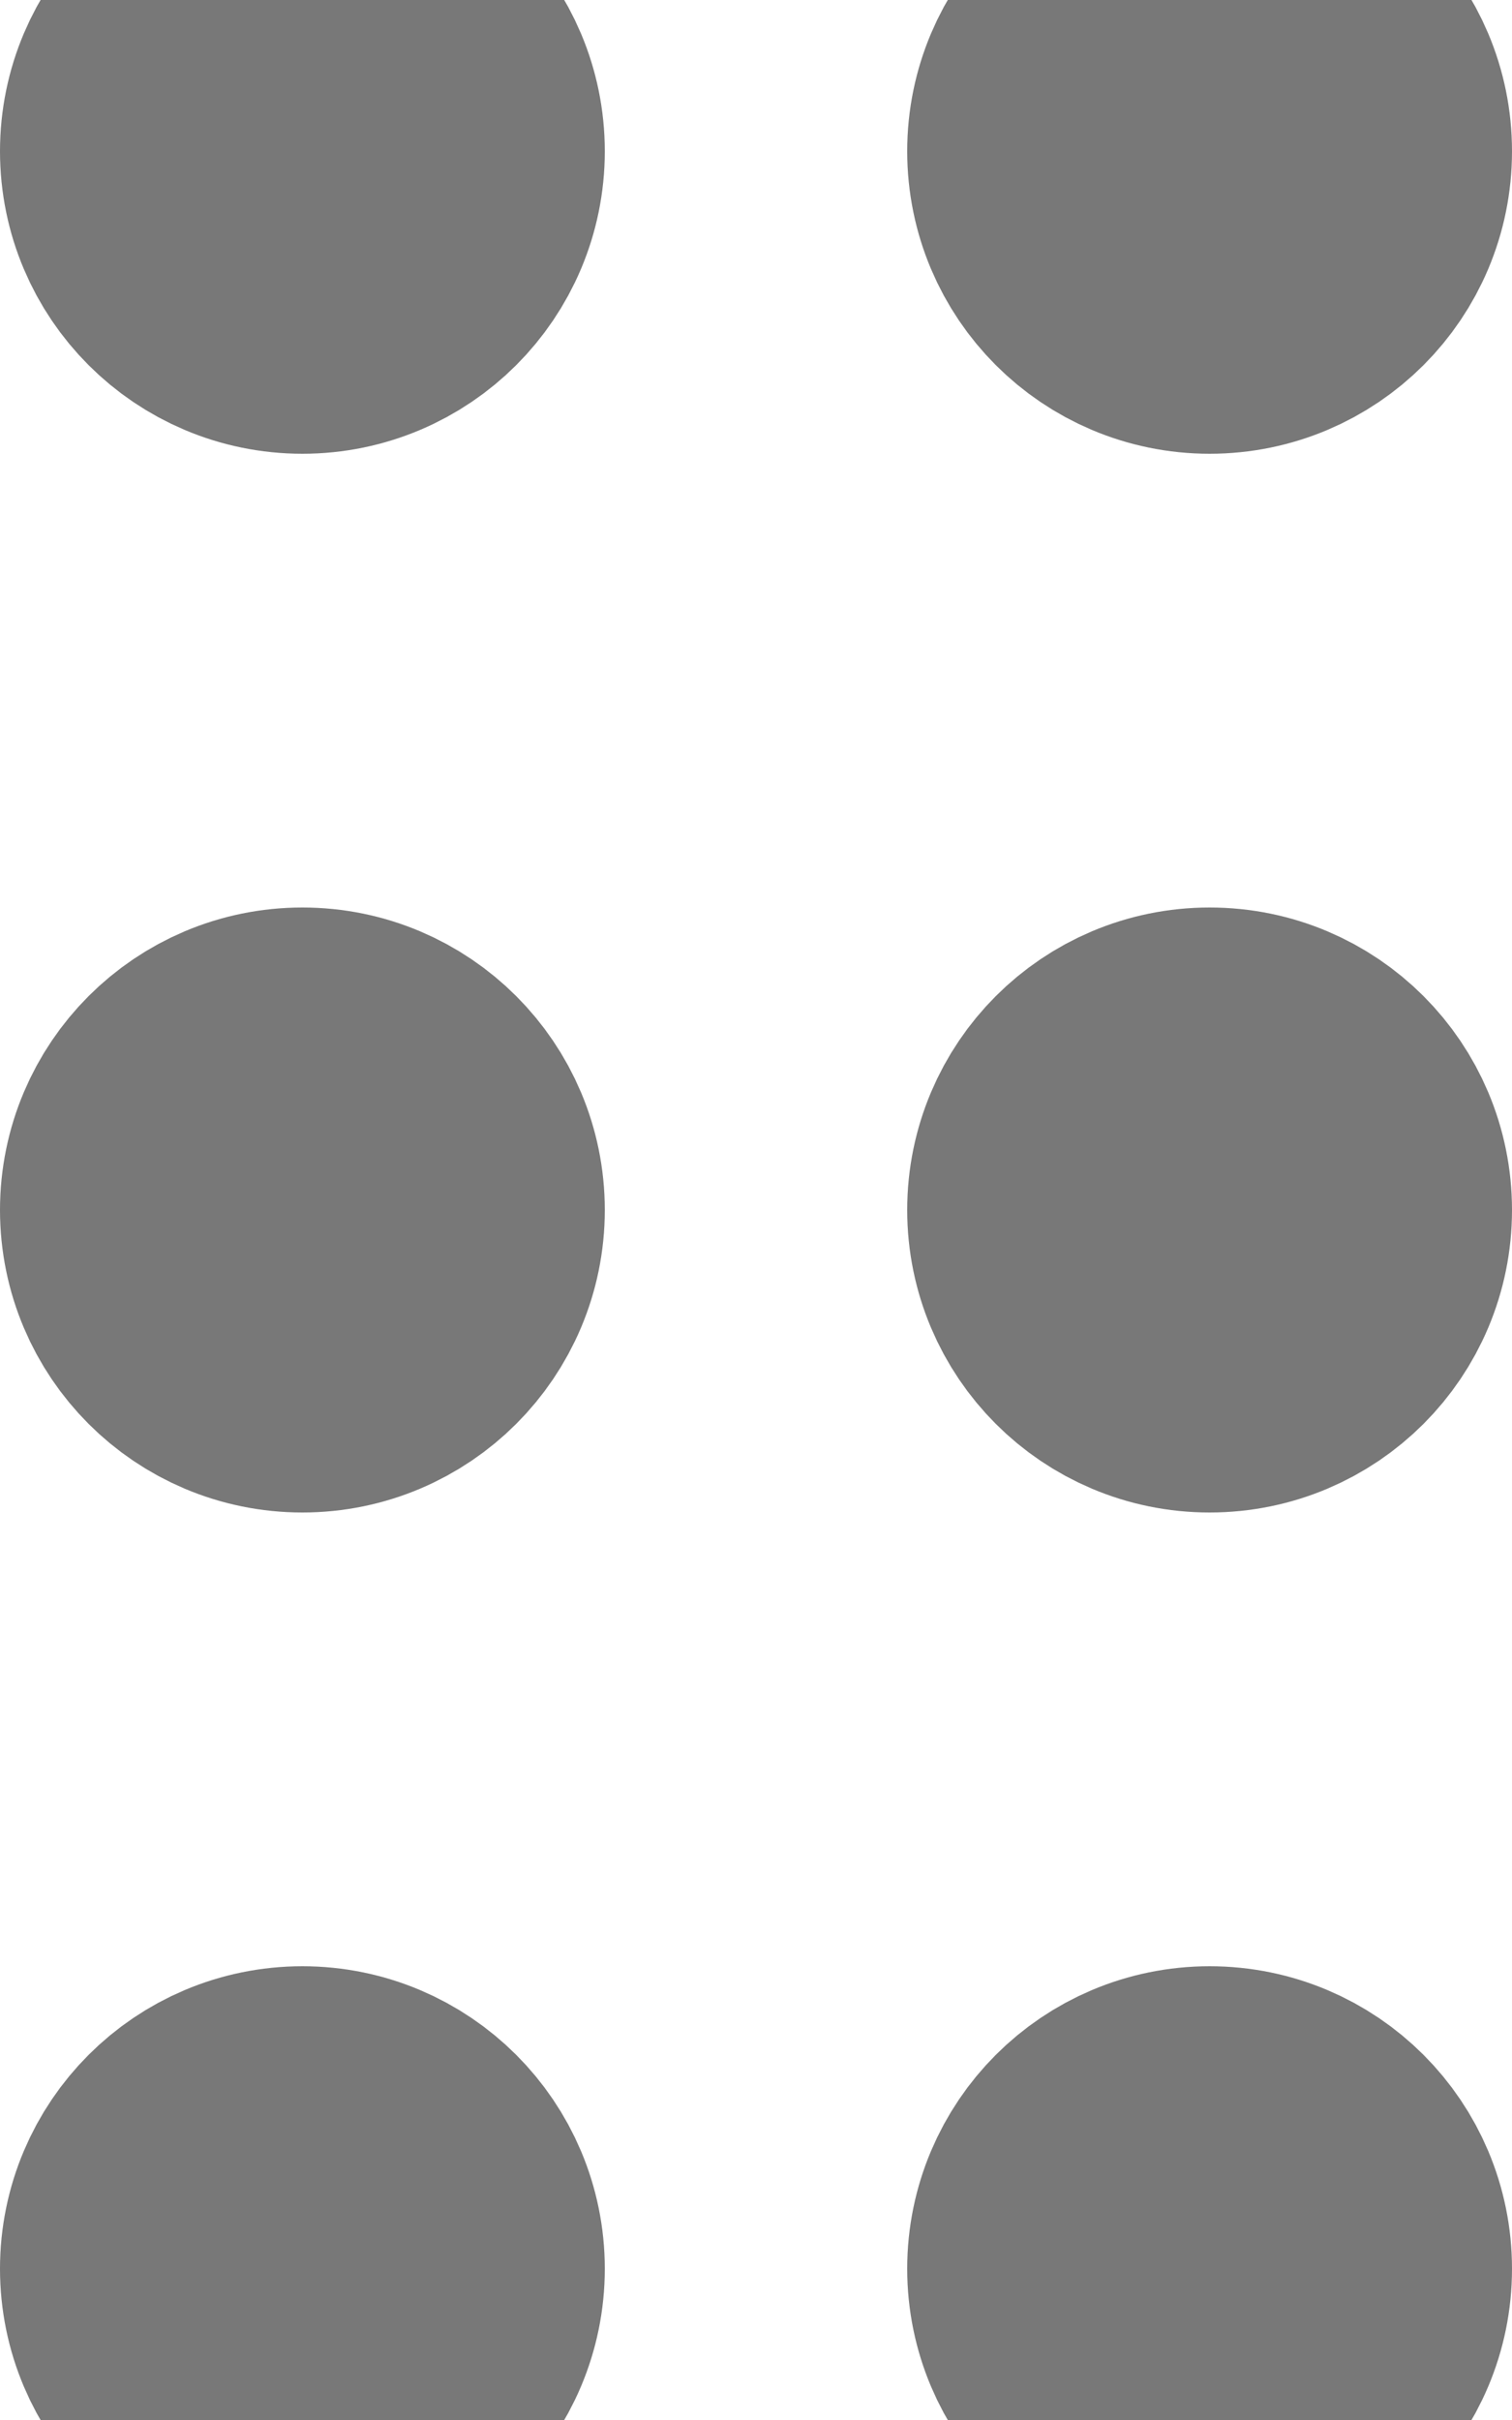 <svg width="5" height="8" viewBox="0 0 5 8" fill="none" xmlns="http://www.w3.org/2000/svg">
<path fill-rule="evenodd" clip-rule="evenodd" d="M0.5 4C0.5 4.276 0.724 4.5 1 4.5C1.276 4.5 1.5 4.276 1.5 4C1.5 3.724 1.276 3.5 1 3.5C0.724 3.5 0.5 3.724 0.5 4Z" stroke="#787878" stroke-linecap="round" stroke-linejoin="round"/>
<path fill-rule="evenodd" clip-rule="evenodd" d="M0.5 7.5C0.5 7.776 0.724 8 1 8C1.276 8 1.5 7.776 1.5 7.5C1.5 7.224 1.276 7 1 7C0.724 7 0.5 7.224 0.5 7.5Z" stroke="#787878" stroke-linecap="round" stroke-linejoin="round"/>
<path fill-rule="evenodd" clip-rule="evenodd" d="M0.5 0.5C0.5 0.776 0.724 1 1 1C1.276 1 1.5 0.776 1.5 0.5C1.5 0.224 1.276 0 1 0C0.724 0 0.5 0.224 0.5 0.5Z" stroke="#787878" stroke-linecap="round" stroke-linejoin="round"/>
<path fill-rule="evenodd" clip-rule="evenodd" d="M3.5 4C3.5 4.276 3.724 4.5 4 4.5C4.277 4.5 4.5 4.276 4.5 4C4.5 3.724 4.277 3.5 4 3.5C3.724 3.5 3.5 3.724 3.5 4Z" stroke="#787878" stroke-linecap="round" stroke-linejoin="round"/>
<path fill-rule="evenodd" clip-rule="evenodd" d="M3.5 7.5C3.5 7.776 3.724 8 4 8C4.277 8 4.5 7.776 4.5 7.5C4.5 7.224 4.277 7 4 7C3.724 7 3.5 7.224 3.5 7.5Z" stroke="#787878" stroke-linecap="round" stroke-linejoin="round"/>
<path fill-rule="evenodd" clip-rule="evenodd" d="M3.5 0.5C3.5 0.776 3.724 1 4 1C4.277 1 4.5 0.776 4.5 0.5C4.5 0.224 4.277 0 4 0C3.724 0 3.5 0.224 3.5 0.5Z" stroke="#787878" stroke-linecap="round" stroke-linejoin="round"/>
</svg>
